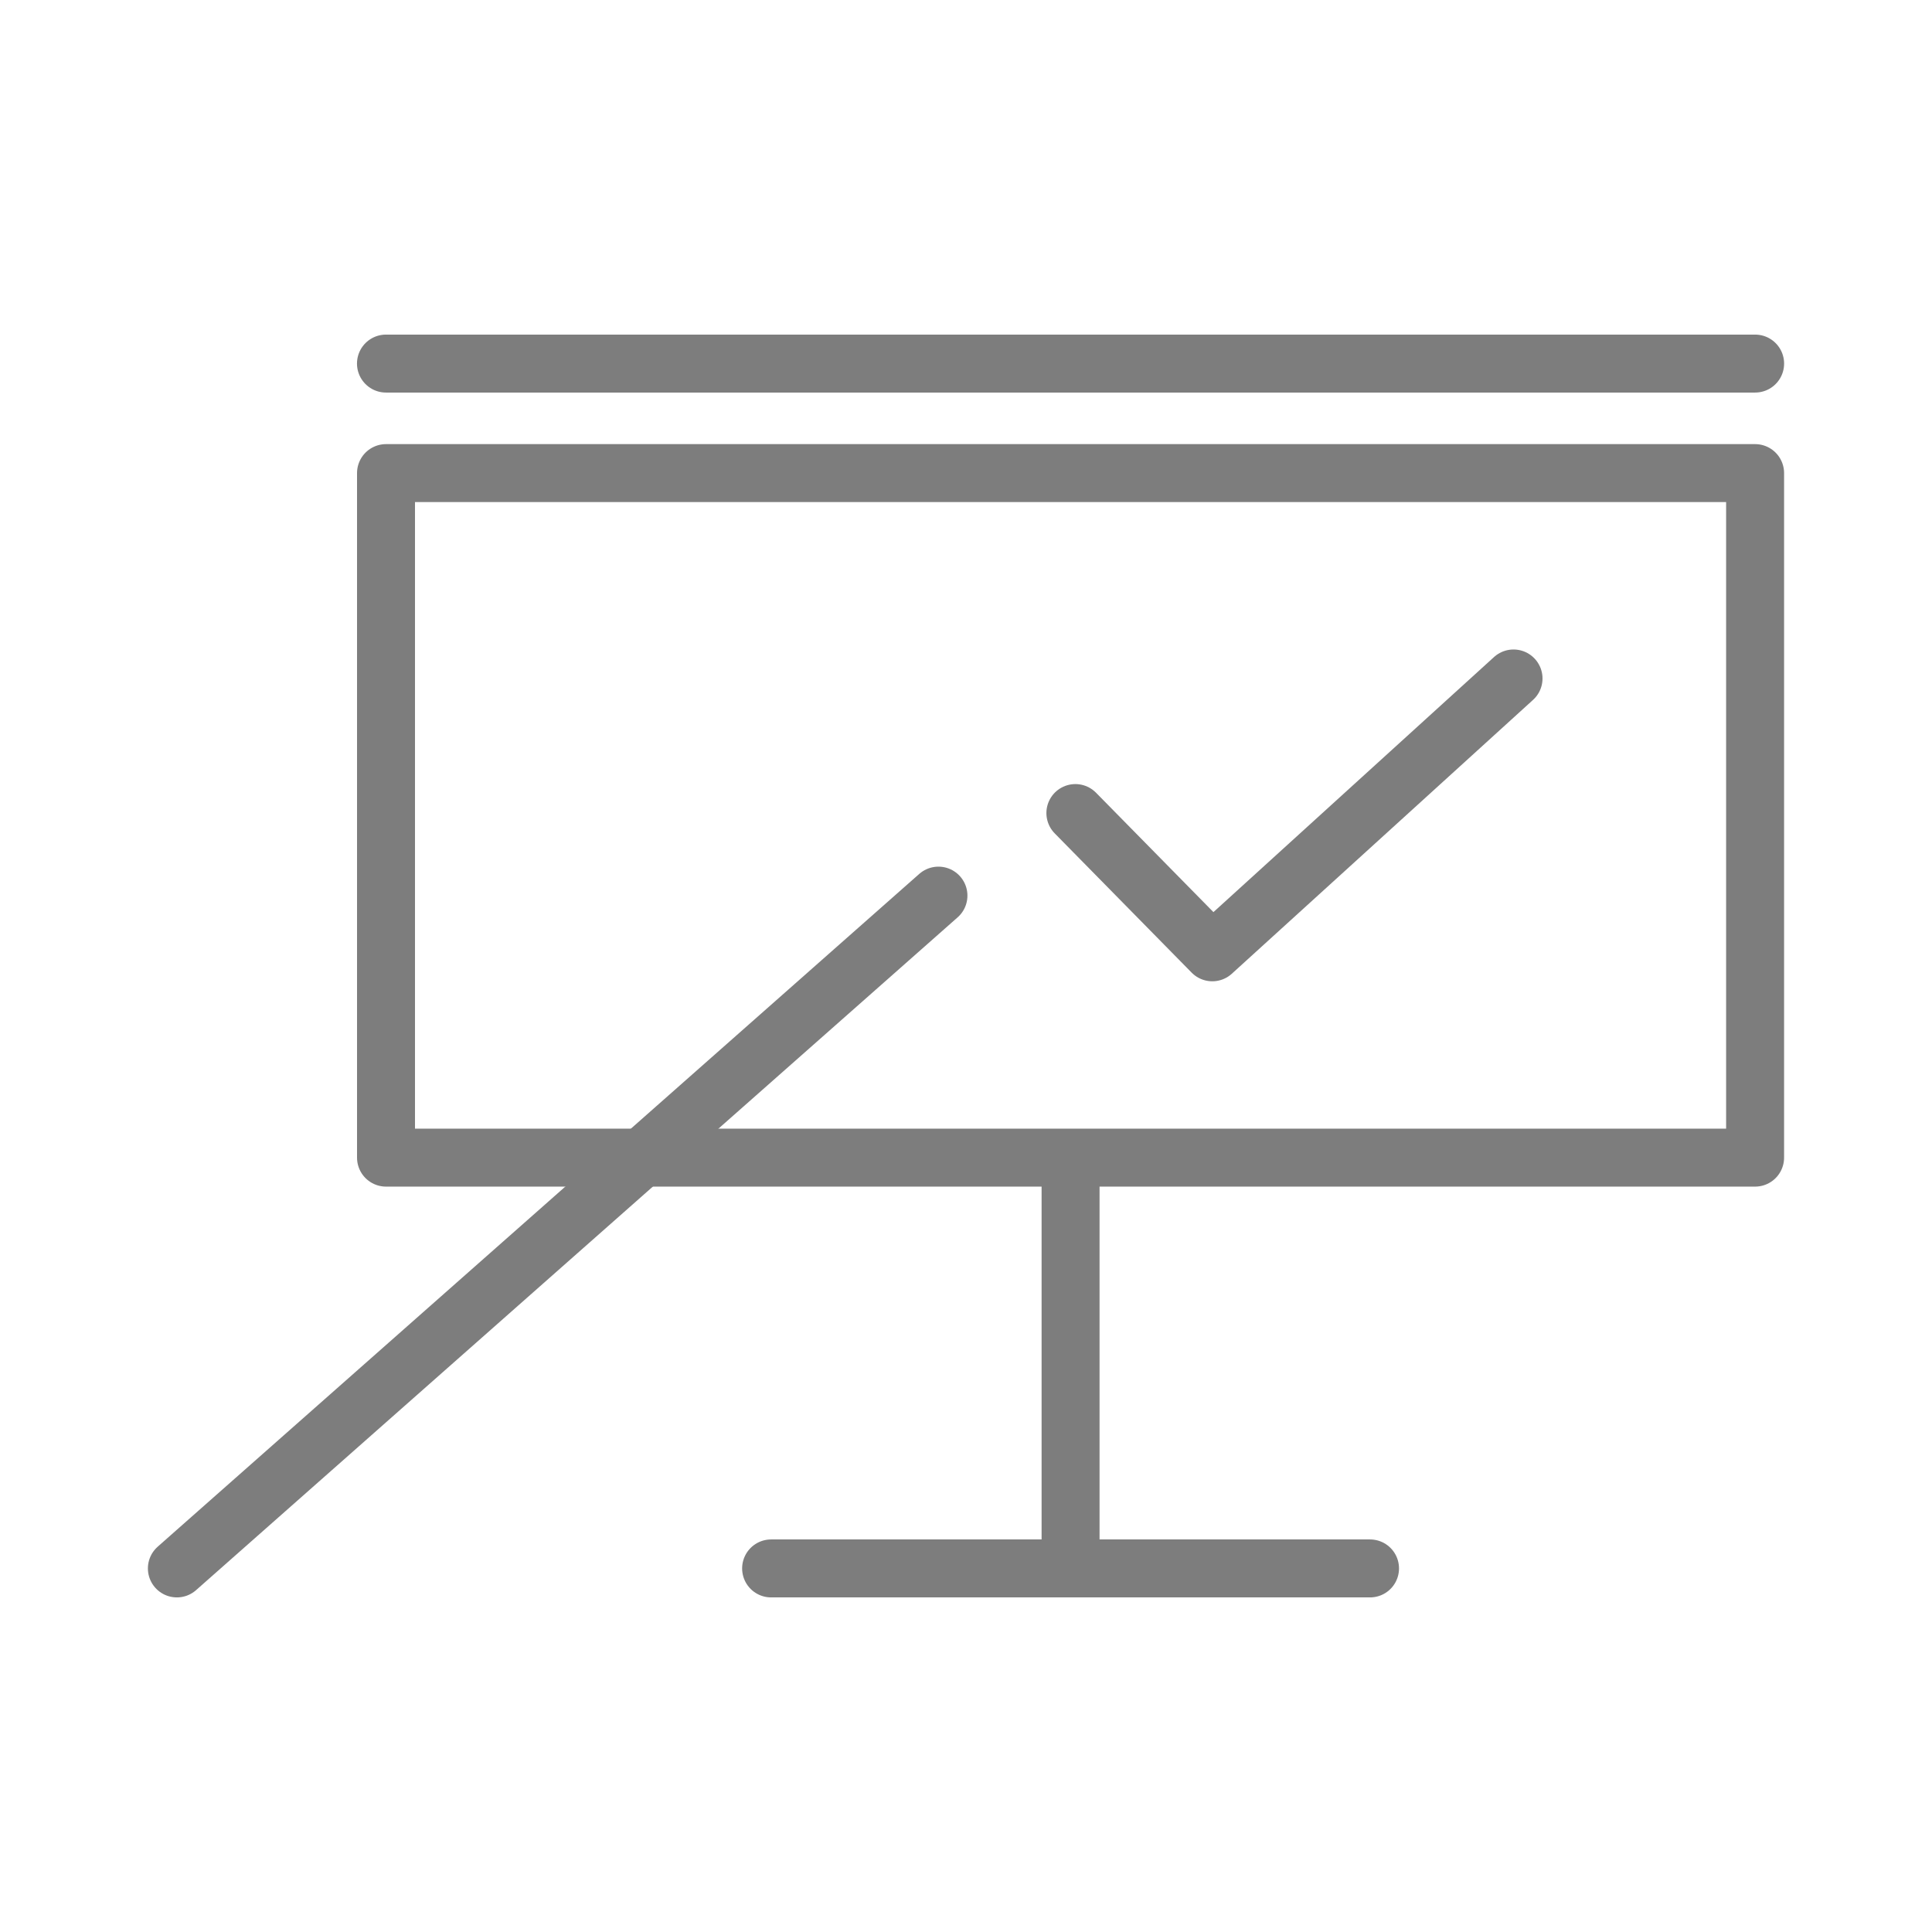 <?xml version="1.0" encoding="utf-8"?>
<!-- Generator: Adobe Illustrator 16.0.0, SVG Export Plug-In . SVG Version: 6.00 Build 0)  -->
<!DOCTYPE svg PUBLIC "-//W3C//DTD SVG 1.1//EN" "http://www.w3.org/Graphics/SVG/1.1/DTD/svg11.dtd">
<svg version="1.1" id="Warstwa_1" xmlns="http://www.w3.org/2000/svg" xmlns:xlink="http://www.w3.org/1999/xlink" x="0px" y="0px"
	 width="80px" height="80px" viewBox="0 0 80 80" enable-background="new 0 0 80 80" xml:space="preserve">
<rect x="15.984" y="19.59" fill="none" stroke="#7D7D7D" stroke-width="2.4" stroke-linecap="round" stroke-linejoin="round" stroke-miterlimit="10" width="56.691" height="28.345"/>
<polyline fill="none" stroke="#7D7D7D" stroke-width="2.4" stroke-linecap="round" stroke-linejoin="round" stroke-miterlimit="10" points="
	44.529,33.667 50.199,39.433 62.672,28.094 "/>
<line fill="none" stroke="#7D7D7D" stroke-width="2.4" stroke-linecap="round" stroke-linejoin="round" stroke-miterlimit="10" x1="44.33" y1="64.945" x2="44.33" y2="48.504"/>
<line fill="none" stroke="#7D7D7D" stroke-width="2.4" stroke-linecap="round" stroke-linejoin="round" stroke-miterlimit="10" x1="31.93" y1="64.945" x2="56.73" y2="64.945"/>
<line fill="none" stroke="#7D7D7D" stroke-width="2.4" stroke-linecap="round" stroke-linejoin="round" stroke-miterlimit="10" x1="15.982" y1="15.055" x2="72.676" y2="15.055"/>
<line fill="none" stroke="#7D7D7D" stroke-width="2.4" stroke-linecap="round" stroke-linejoin="round" stroke-miterlimit="10" x1="38.859" y1="37.086" x2="7.324" y2="64.945"/>
</svg>
